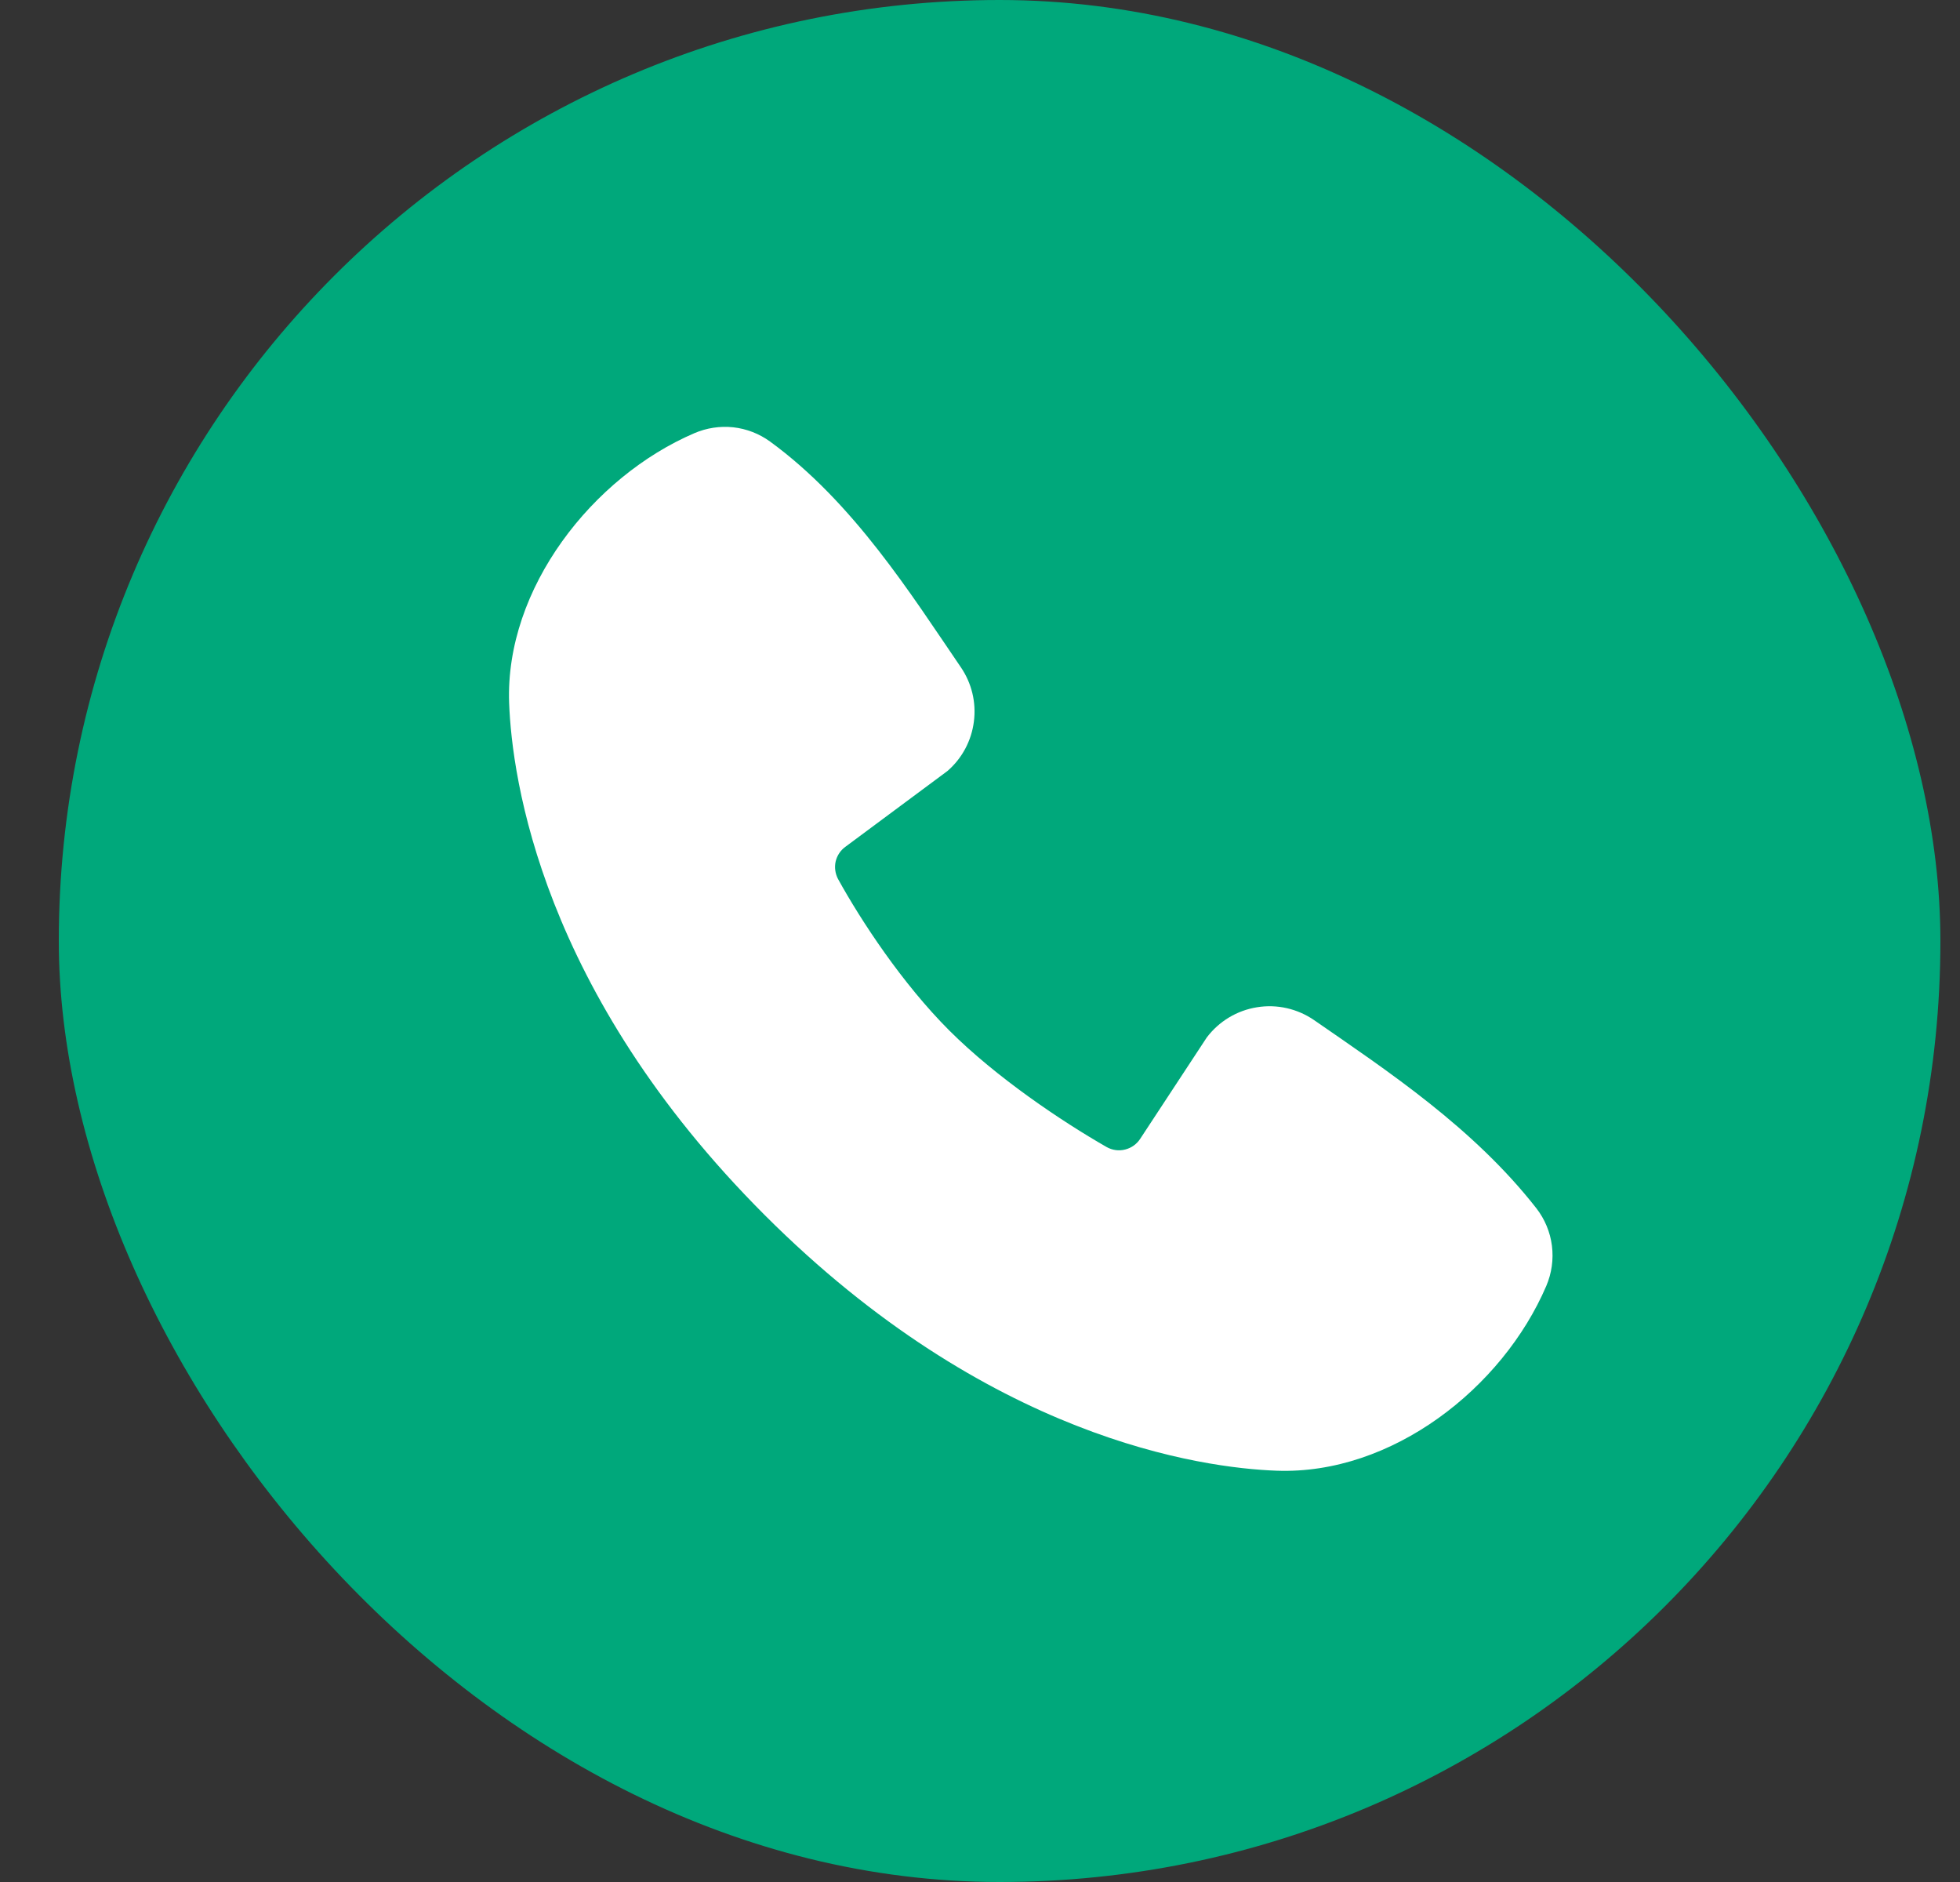 <svg width="25" height="24" viewBox="0 0 25 24" fill="none" xmlns="http://www.w3.org/2000/svg">
<rect x="0" y="0" width="25" height="24" fill="#333333" stroke="none"/>
<g clip-path="url(#clip0_203_15268)">
<rect x="0.75" width="24" height="24" rx="12" fill="#00A87B"/>
<g clip-path="url(#clip1_203_15268)">
<path fill-rule="evenodd" clip-rule="evenodd" d="M16.284 18.755C15.324 18.72 12.603 18.344 9.754 15.495C6.905 12.646 6.53 9.926 6.494 8.965C6.441 7.501 7.562 6.079 8.857 5.524C9.013 5.457 9.184 5.431 9.353 5.449C9.522 5.468 9.683 5.53 9.821 5.63C10.887 6.407 11.623 7.583 12.255 8.508C12.394 8.711 12.454 8.958 12.422 9.202C12.391 9.447 12.271 9.671 12.085 9.832L10.784 10.798C10.721 10.843 10.677 10.91 10.659 10.985C10.642 11.061 10.653 11.14 10.689 11.209C10.984 11.744 11.508 12.541 12.108 13.141C12.709 13.741 13.543 14.3 14.116 14.628C14.188 14.668 14.272 14.68 14.352 14.659C14.432 14.639 14.501 14.589 14.545 14.52L15.392 13.231C15.548 13.024 15.777 12.886 16.033 12.845C16.288 12.803 16.55 12.863 16.763 13.01C17.701 13.659 18.795 14.383 19.597 15.409C19.704 15.547 19.773 15.712 19.795 15.886C19.817 16.061 19.792 16.237 19.723 16.399C19.165 17.701 17.753 18.809 16.284 18.755Z" fill="white"/>
</g>
</g>
<defs>
<clipPath id="clip0_203_15268">
<rect x="0.75" width="24" height="24" rx="12" fill="white"/>
</clipPath>
<clipPath id="clip1_203_15268">
<rect width="16" height="16" fill="white" transform="translate(5.25 4)"/>
</clipPath>
</defs>
</svg>
